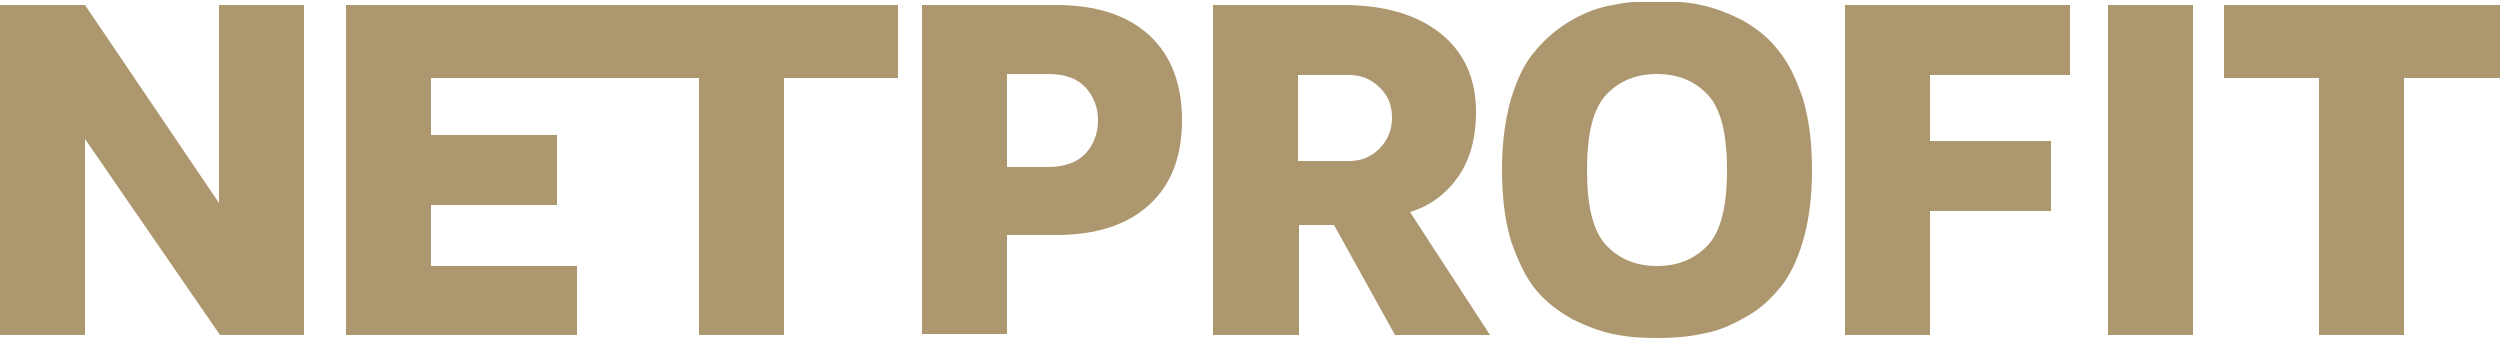 <svg enable-background="new 0 0 250 34" viewBox="0 0 250 34" xmlns="http://www.w3.org/2000/svg" xmlns:xlink="http://www.w3.org/1999/xlink"><clipPath id="a"><path d="m0 .2h250v33.7h-250z"/></clipPath><g fill="#ad976e"><path d="m21.9.5v19.8l-13.4-19.8h-8.5v33h8.5v-19.6l13.5 19.6h8.4v-33z"/><path d="m34.6.5v33h23.1v-6.9h-14.6v-6.1h12.6v-7h-12.6v-6h14.6v-7z"/><path d="m41.5.5v7.3h28.4v25.7h8.5v-25.7h11.4v-7.3z"/><path clip-path="url(#a)" d="m100.7 16.7h4.1c1.7 0 3-.5 3.8-1.4s1.2-2 1.2-3.3c0-1.2-.4-2.3-1.2-3.2s-2-1.4-3.8-1.4h-4.1zm-8.5 16.8v-33h13.4c4 0 7.1 1 9.3 3s3.3 4.9 3.3 8.5c0 3.7-1.1 6.5-3.3 8.5s-5.3 3-9.3 3h-4.9v9.9h-8.5z"/><path clip-path="url(#a)" d="m129.8 16.1h5.1c1.2 0 2.2-.4 3-1.2s1.3-1.8 1.3-3.1-.4-2.3-1.3-3.1c-.8-.8-1.8-1.2-3-1.2h-5.1zm-8.5 17.4v-33h13c4 0 7.3.9 9.7 2.8s3.6 4.5 3.6 7.9c0 2.6-.6 4.8-1.8 6.5s-2.8 2.9-4.8 3.5l8 12.3h-9.5l-6.1-11h-3.5v11z"/><path clip-path="url(#a)" d="m160.6 9.5c-1.3 1.4-1.9 3.9-1.9 7.5s.6 6.1 1.9 7.5 3 2.1 5.1 2.1 3.8-.7 5.1-2.1 1.9-3.9 1.9-7.5-.6-6.1-1.9-7.5-3-2.1-5.1-2.1-3.8.7-5.1 2.1m-9.5 14.6c-.6-2-.9-4.4-.9-7.1s.3-5 .9-7.1c.6-2 1.4-3.7 2.5-4.9 1-1.2 2.2-2.2 3.6-3s2.8-1.3 4.1-1.5c1.4-.3 2.8-.4 4.4-.4s3 .1 4.4.4 2.7.8 4.1 1.5c1.4.8 2.6 1.7 3.6 3 1 1.2 1.8 2.8 2.5 4.9.6 2 .9 4.4.9 7.1s-.3 5-.9 7.1c-.6 2-1.4 3.7-2.5 4.9-1 1.2-2.2 2.2-3.6 2.9-1.4.8-2.8 1.3-4.1 1.5-1.4.3-2.8.4-4.4.4s-3-.1-4.4-.4-2.7-.8-4.1-1.5c-1.4-.8-2.6-1.7-3.6-2.9s-1.8-2.9-2.5-4.9"/><path d="m184.5.5v33h8.5v-12.4h12.1v-7h-12.1v-6.6h14v-7z"/><path d="m210.8.5h8.5v33h-8.5z"/><path d="m222.4.5v7.3h9.5v25.7h8.5v-25.7h9.6v-7.3z"/></g></svg>
